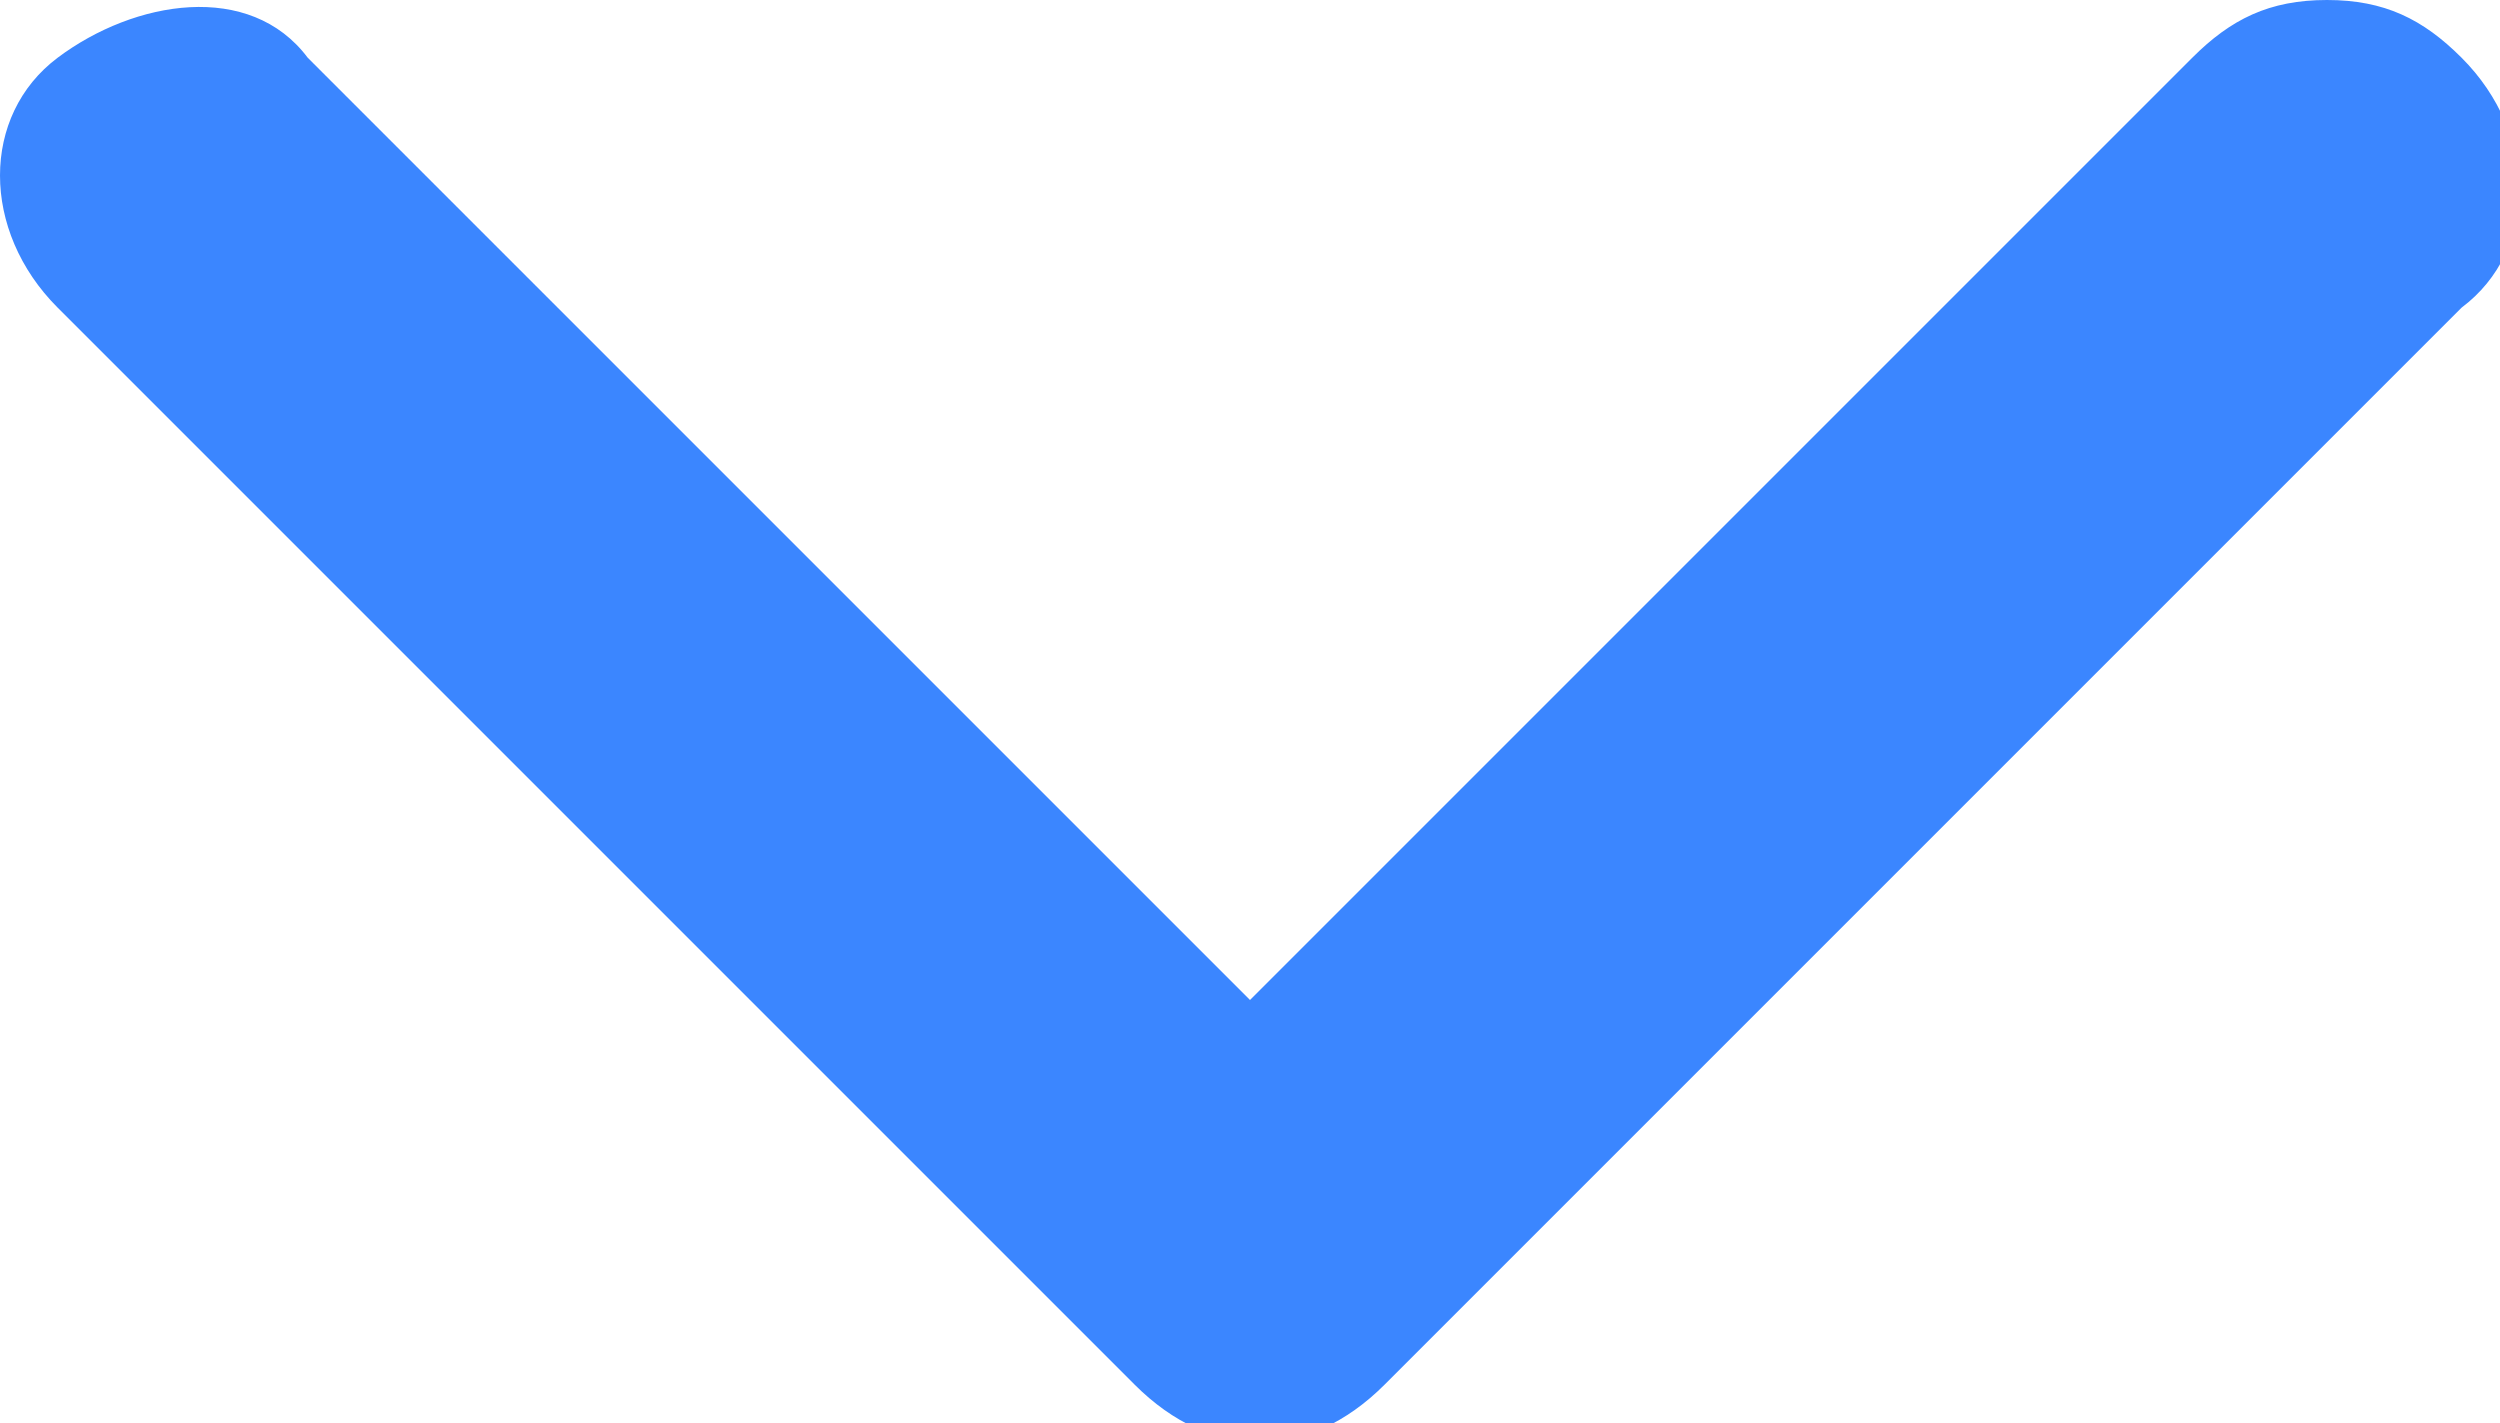 <svg xmlns="http://www.w3.org/2000/svg" viewBox="0 0 13 7.4"><path d="M6.5 5.2L11.4.3c.2-.2.4-.3.7-.3s.5.1.7.3c.4.4.4 1 0 1.3L7.2 7.2c-.4.4-.9.4-1.3 0L.3 1.6C-.1 1.2-.1.6.3.3s1-.4 1.3 0z" fill="#3b86ff"/></svg>